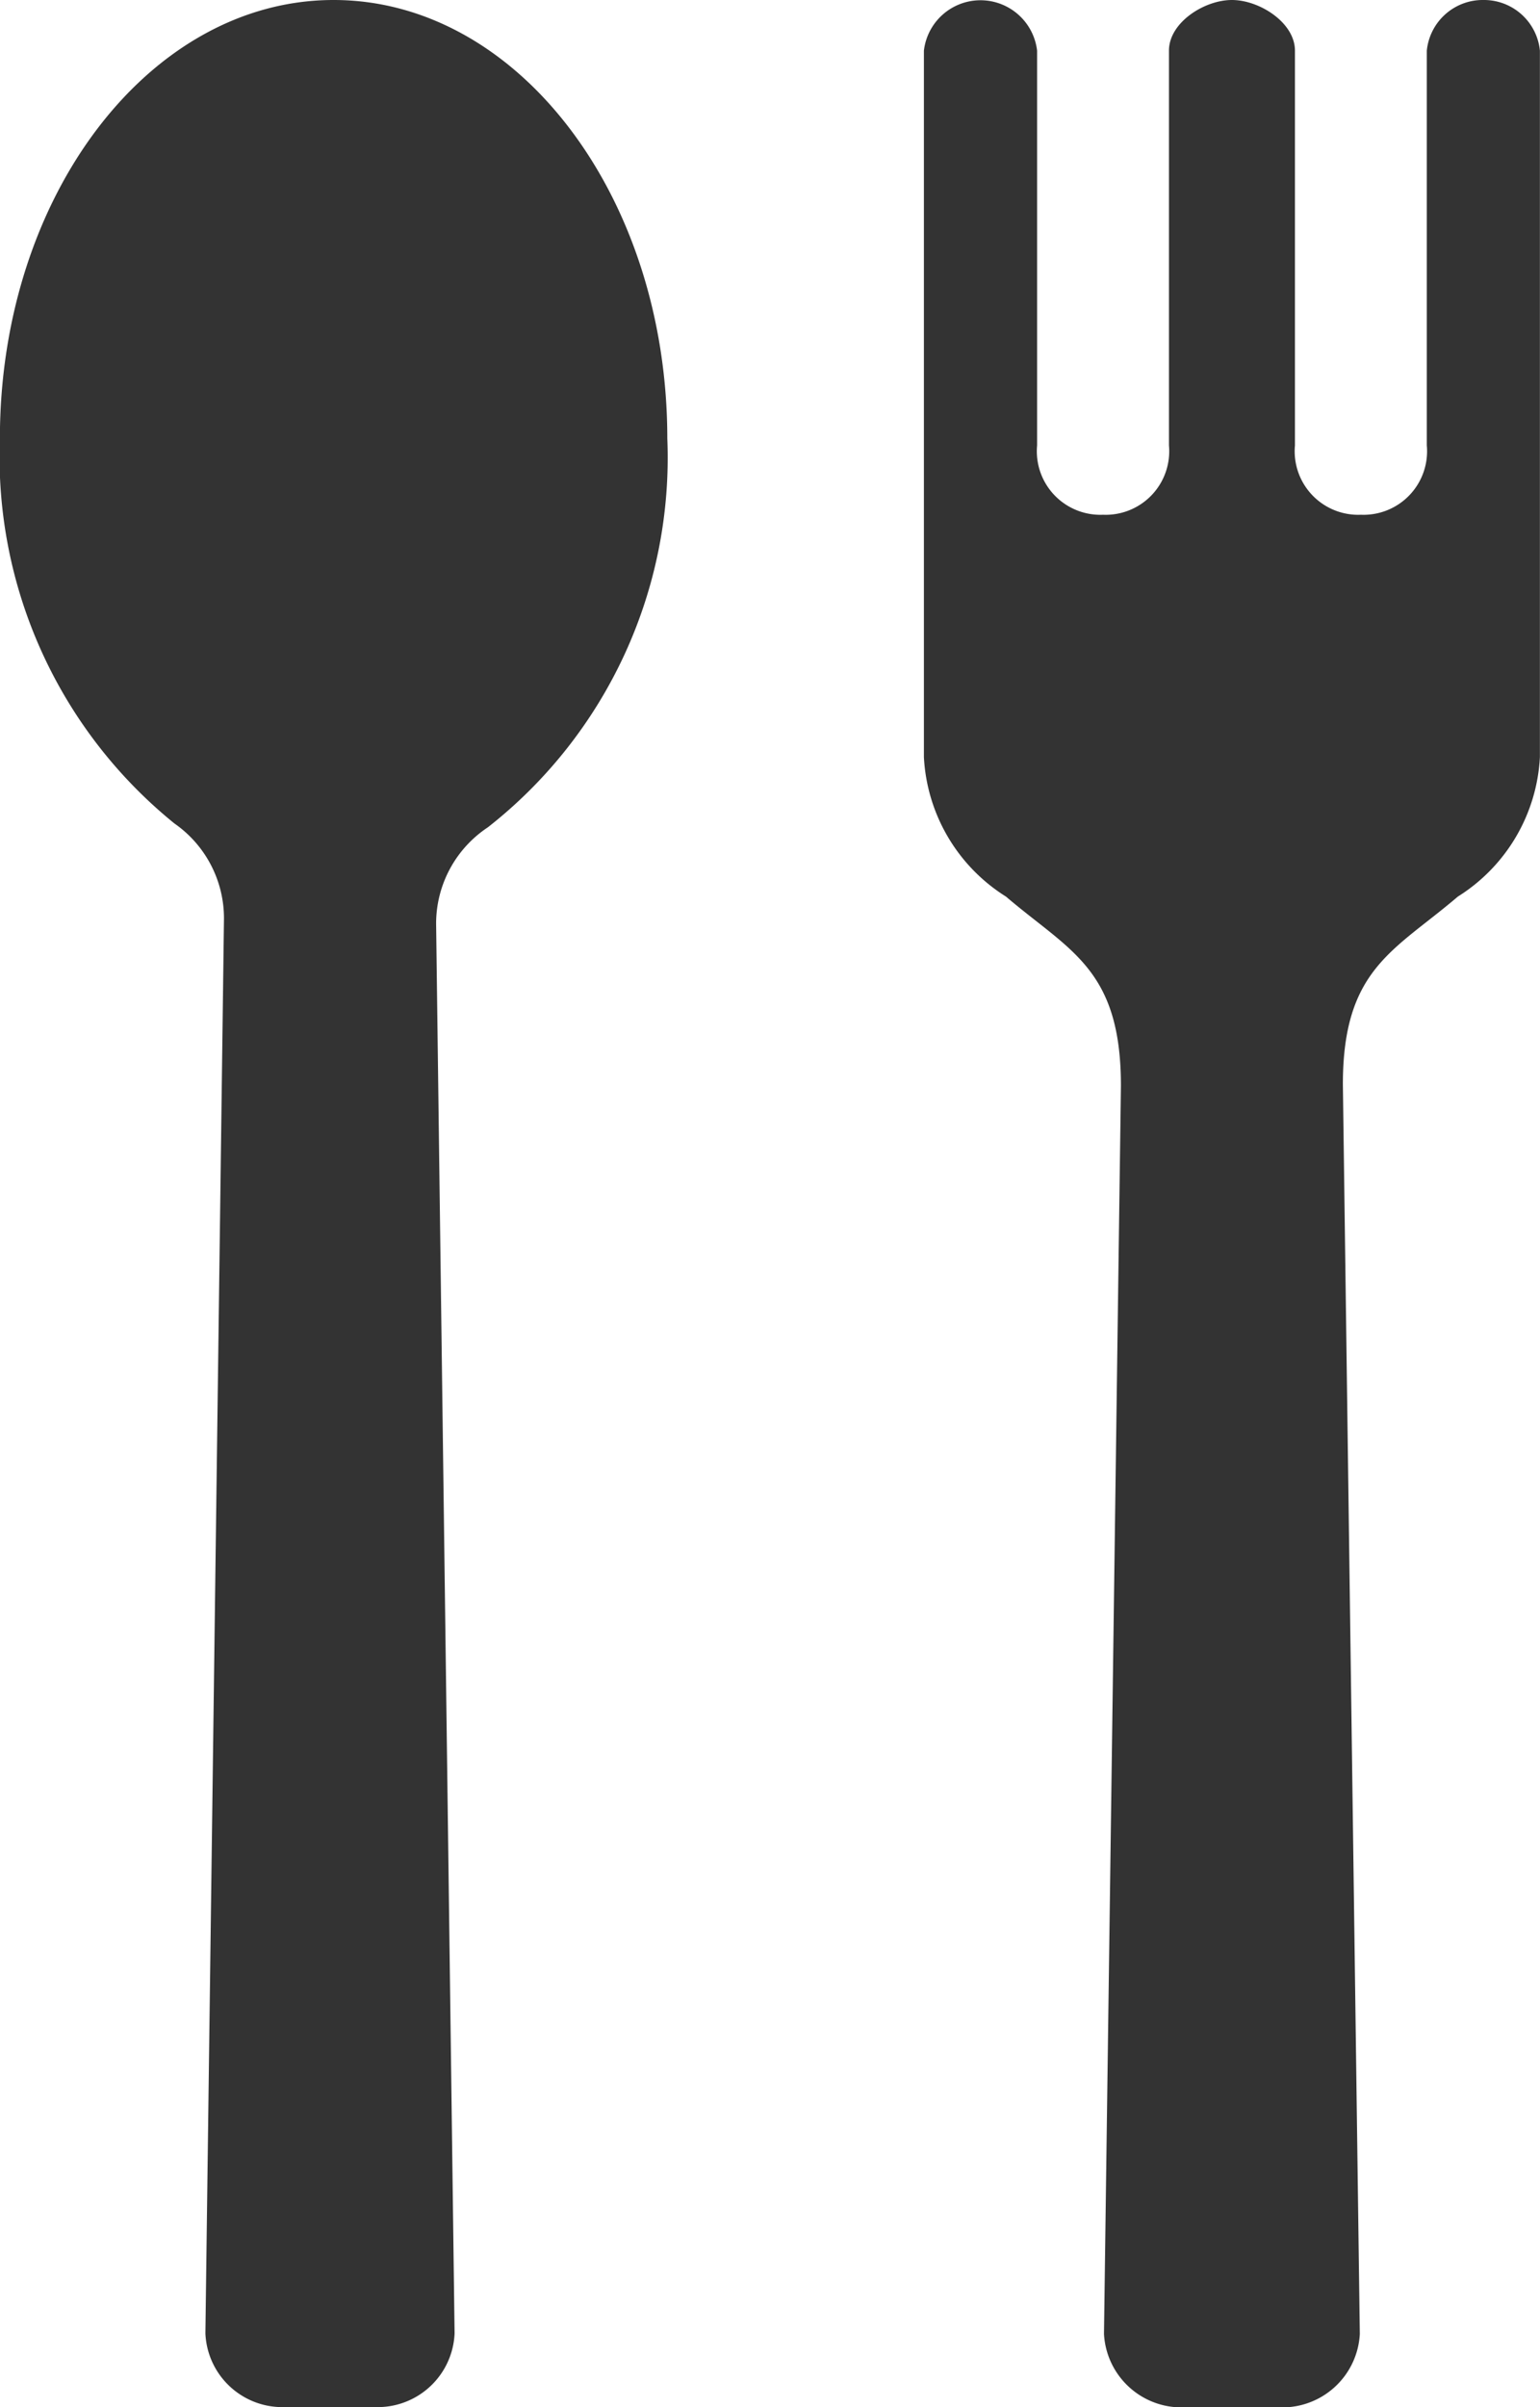 <svg xmlns="http://www.w3.org/2000/svg" viewBox="0 0 16 25">
    <path id="path_9525" data-name="path 9525" d="M422.767,272.682c0-2.515-1.552-4.553-3.467-4.553s-3.467,2.038-3.467,4.553a4.9,4.9,0,0,0,1.814,4,1.2,1.2,0,0,1,.514.987l-.193,14.694a.8.8,0,0,0,.832.765h.925a.8.8,0,0,0,.832-.765l-.192-14.642a1.2,1.2,0,0,1,.538-1A4.877,4.877,0,0,0,422.767,272.682Z" transform="translate(-415.834 -268.129)" fill="#333"/>
    <path id="path_9526" data-name="path 9526" d="M496.22,266.921a.584.584,0,0,0-.588.526v4.1a.66.66,0,0,1-.685.72h0a.66.66,0,0,1-.685-.72v-4.1c0-.29-.367-.526-.655-.526s-.654.235-.654.526v4.1a.66.66,0,0,1-.685.72h0a.66.66,0,0,1-.685-.72v-4.1a.592.592,0,0,0-1.176,0v7.337a1.821,1.821,0,0,0,.853,1.449c.662.566,1.194.749,1.194,1.965h0l-.176,12.963a.806.806,0,0,0,.854.761h.95a.806.806,0,0,0,.854-.761l-.176-12.979c0-1.2.534-1.385,1.194-1.949a1.821,1.821,0,0,0,.853-1.449v-7.337A.584.584,0,0,0,496.22,266.921Z" transform="translate(-480.808 -266.921)" fill="#333"/>
</svg>